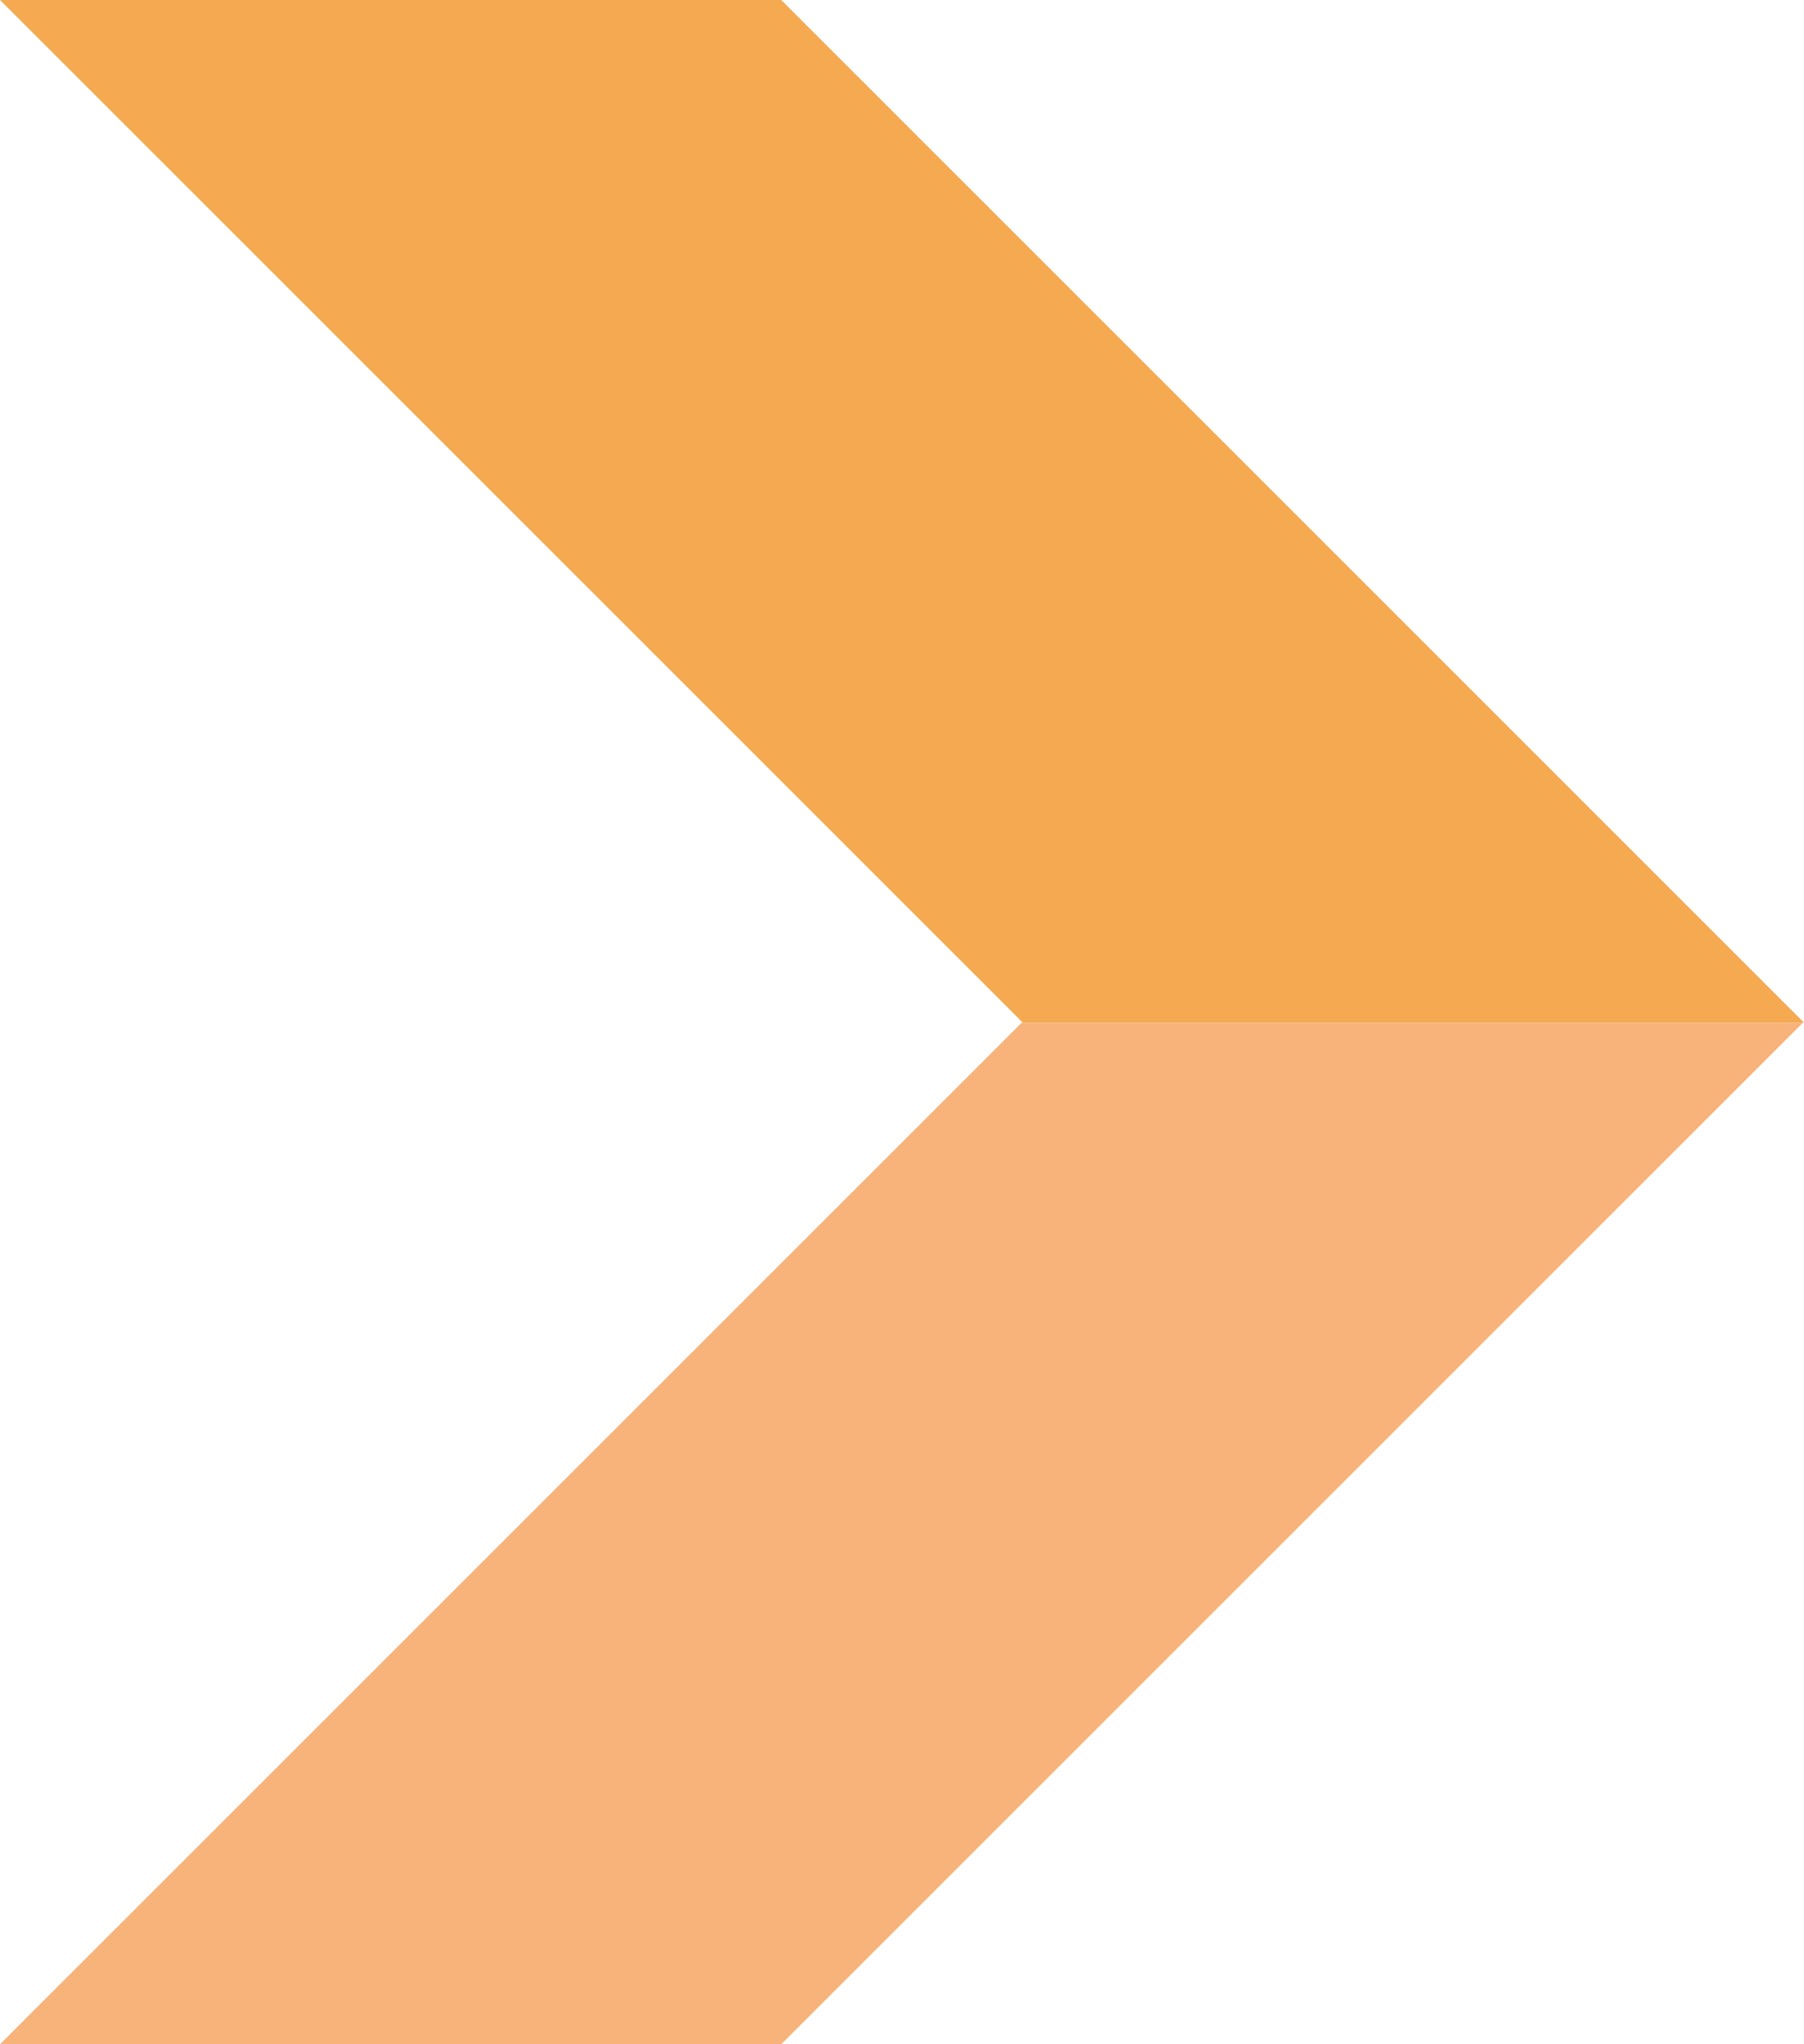 <svg xmlns="http://www.w3.org/2000/svg" width="325.768" height="369.203" viewBox="0 0 325.768 369.203"><g opacity=".8"><path d="M0 369.204l184.509-184.509h141.073L141.073 369.204z" fill="#f5a058"/><path d="M184.509 184.694h141.259L141.073 0H0l184.694 184.694z" fill="#f39326"/></g></svg>